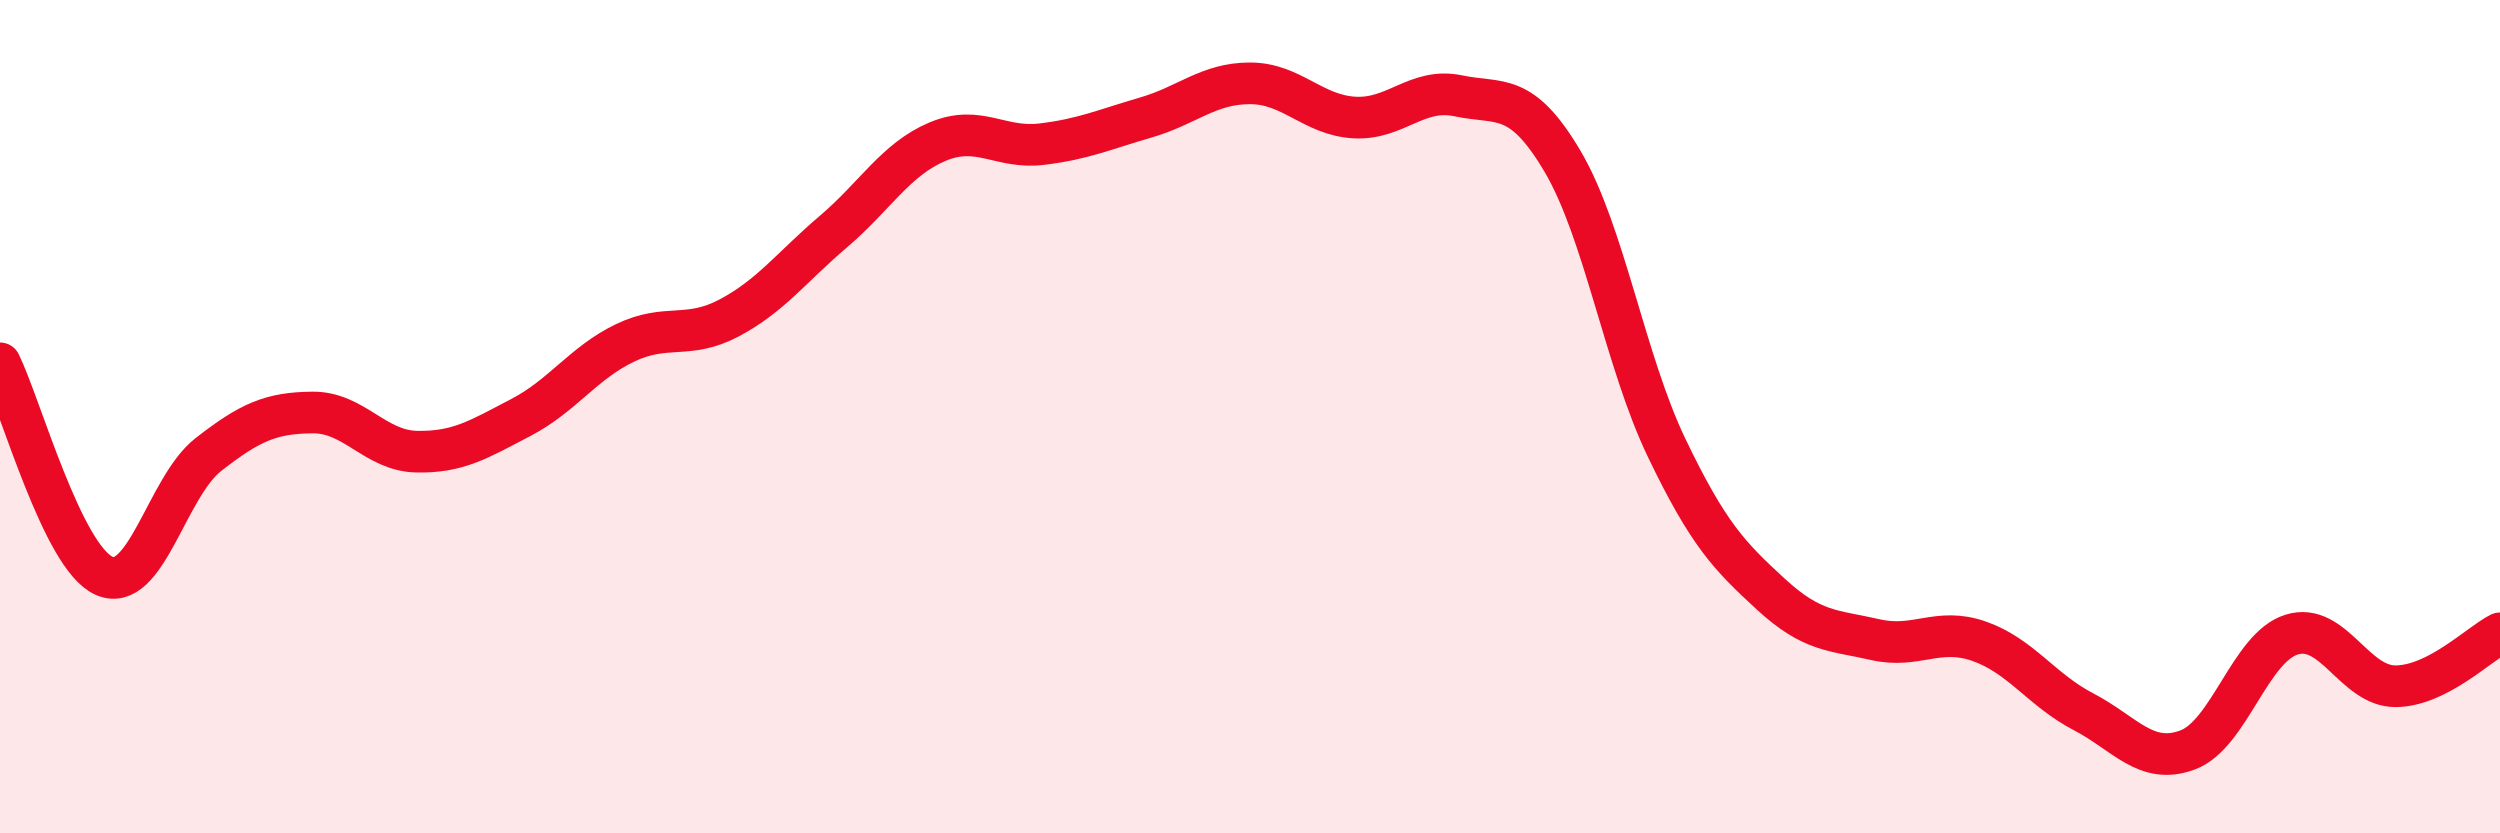 
    <svg width="60" height="20" viewBox="0 0 60 20" xmlns="http://www.w3.org/2000/svg">
      <path
        d="M 0,8.72 C 0.5,9.74 1.5,13.38 2.5,13.82 C 3.5,14.26 4,11.69 5,10.91 C 6,10.13 6.5,9.91 7.5,9.9 C 8.5,9.89 9,10.82 10,10.84 C 11,10.86 11.5,10.54 12.5,10.02 C 13.5,9.5 14,8.71 15,8.23 C 16,7.75 16.5,8.16 17.5,7.63 C 18.5,7.1 19,6.41 20,5.56 C 21,4.71 21.5,3.82 22.5,3.4 C 23.5,2.98 24,3.58 25,3.46 C 26,3.34 26.5,3.11 27.5,2.82 C 28.5,2.53 29,2 30,2 C 31,2 31.5,2.76 32.5,2.82 C 33.5,2.88 34,2.09 35,2.3 C 36,2.51 36.5,2.18 37.5,3.87 C 38.5,5.56 39,8.67 40,10.75 C 41,12.83 41.5,13.34 42.5,14.26 C 43.5,15.18 44,15.12 45,15.35 C 46,15.58 46.5,15.04 47.5,15.39 C 48.5,15.74 49,16.56 50,17.08 C 51,17.6 51.5,18.37 52.5,18 C 53.5,17.63 54,15.54 55,15.23 C 56,14.92 56.5,16.48 57.5,16.47 C 58.5,16.46 59.5,15.45 60,15.2L60 20L0 20Z"
        fill="#EB0A25"
        opacity="0.1"
        stroke-linecap="round"
        stroke-linejoin="round"
      />
      <path
        d="M 0,8.72 C 0.5,9.74 1.5,13.38 2.5,13.82 C 3.5,14.26 4,11.69 5,10.91 C 6,10.13 6.5,9.91 7.5,9.9 C 8.5,9.89 9,10.82 10,10.84 C 11,10.86 11.5,10.54 12.5,10.02 C 13.5,9.5 14,8.71 15,8.23 C 16,7.75 16.5,8.16 17.5,7.63 C 18.5,7.1 19,6.41 20,5.56 C 21,4.71 21.5,3.82 22.5,3.4 C 23.5,2.98 24,3.58 25,3.46 C 26,3.34 26.5,3.11 27.5,2.82 C 28.5,2.53 29,2 30,2 C 31,2 31.5,2.76 32.5,2.82 C 33.5,2.88 34,2.09 35,2.3 C 36,2.51 36.5,2.18 37.5,3.87 C 38.5,5.56 39,8.67 40,10.75 C 41,12.83 41.5,13.34 42.5,14.26 C 43.5,15.18 44,15.12 45,15.35 C 46,15.58 46.5,15.04 47.5,15.39 C 48.5,15.74 49,16.56 50,17.08 C 51,17.6 51.5,18.37 52.5,18 C 53.5,17.63 54,15.54 55,15.23 C 56,14.92 56.5,16.48 57.5,16.47 C 58.5,16.46 59.5,15.45 60,15.2"
        stroke="#EB0A25"
        stroke-width="1"
        fill="none"
        stroke-linecap="round"
        stroke-linejoin="round"
      />
    </svg>
  